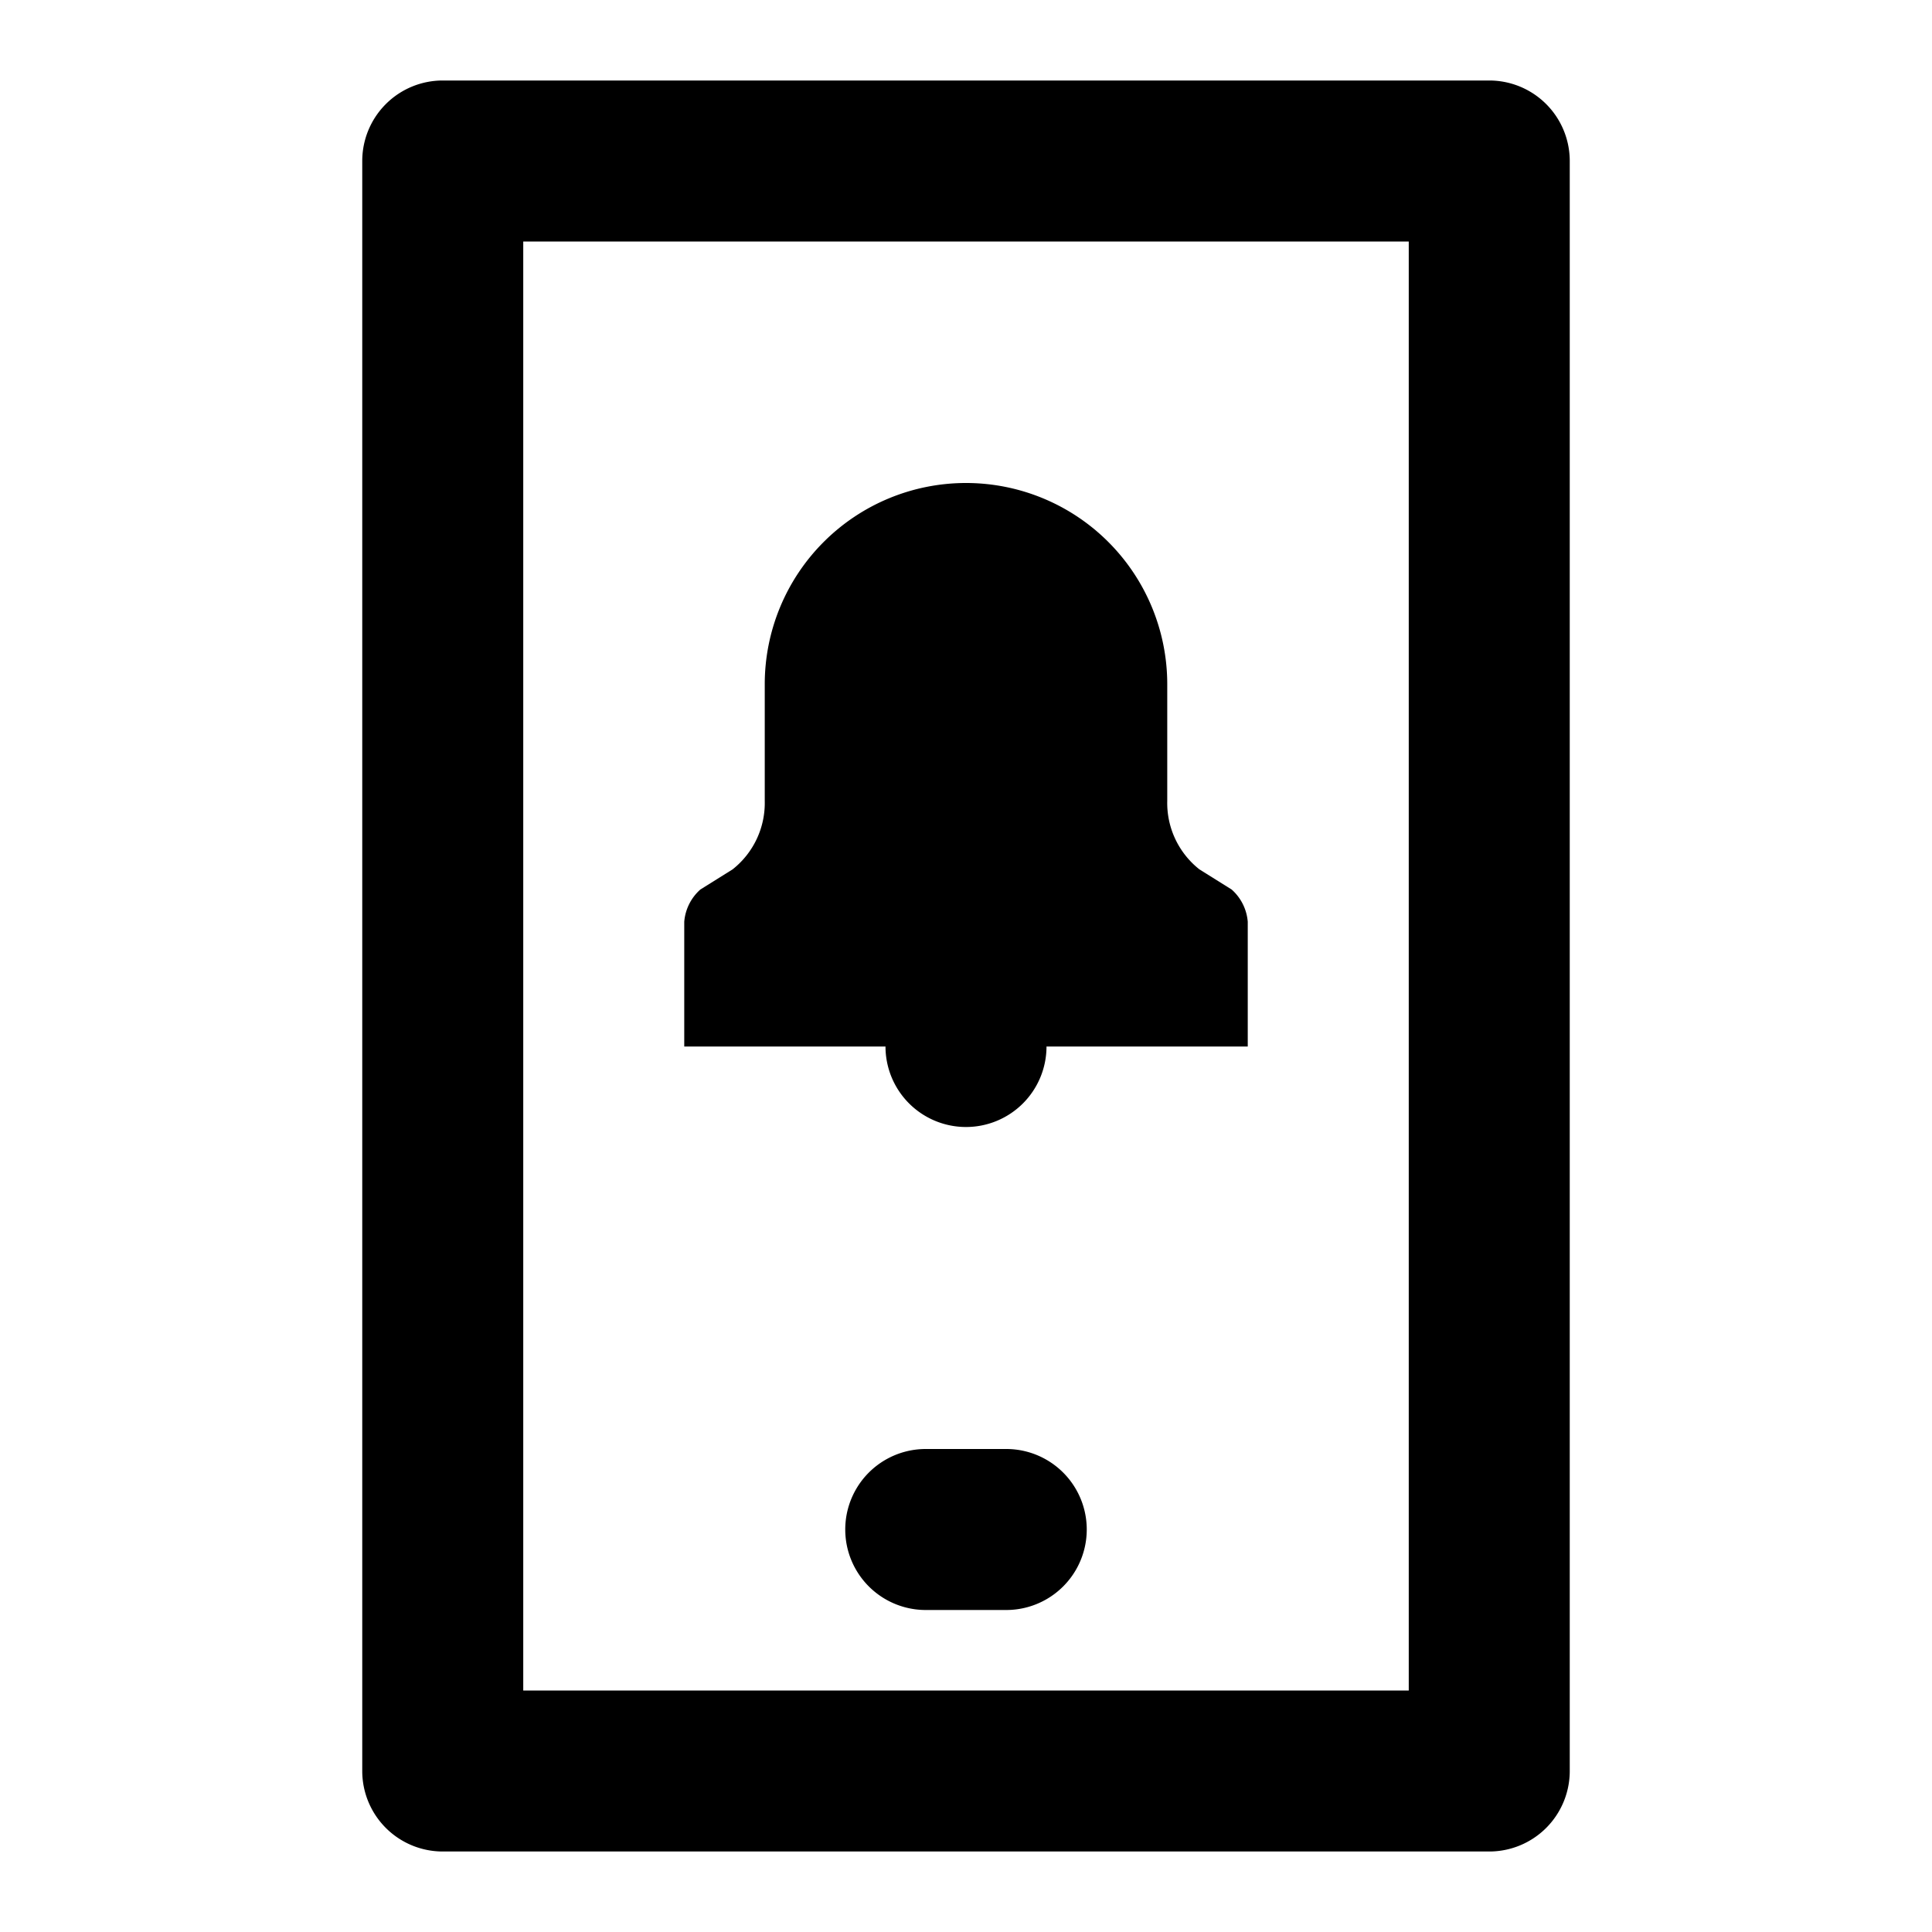 <?xml version="1.0" encoding="utf-8"?>
<svg width="800px" height="800px" viewBox="0 0 48 48" xmlns="http://www.w3.org/2000/svg">
  <title>device-mobile-notification</title>
  <g id="Layer_2" data-name="Layer 2">
    <g id="invisible_box" data-name="invisible box">
      <rect width="48" height="48" fill="none"/>
    </g>
    <g id="icons_Q2" data-name="icons Q2">
      <g>
        <path d="M37,2H11A2,2,0,0,0,9,4V44a2,2,0,0,0,2,2H37a2,2,0,0,0,2-2V4A2,2,0,0,0,37,2ZM35,42H13V6H35Z"/>
        <path d="M25,36H23a2,2,0,0,0,0,4h2a2,2,0,0,0,0-4Z"/>
        <path d="M24,28a2,2,0,0,0,2-2h5V22.9a1.2,1.2,0,0,0-.4-.8l-.8-.5a2.1,2.1,0,0,1-.8-1.7V17a5,5,0,0,0-10,0v2.9a2.1,2.1,0,0,1-.8,1.7l-.8.5a1.2,1.2,0,0,0-.4.8V26h5A2,2,0,0,0,24,28Z"/>
      </g>
    </g>
  </g>
</svg>